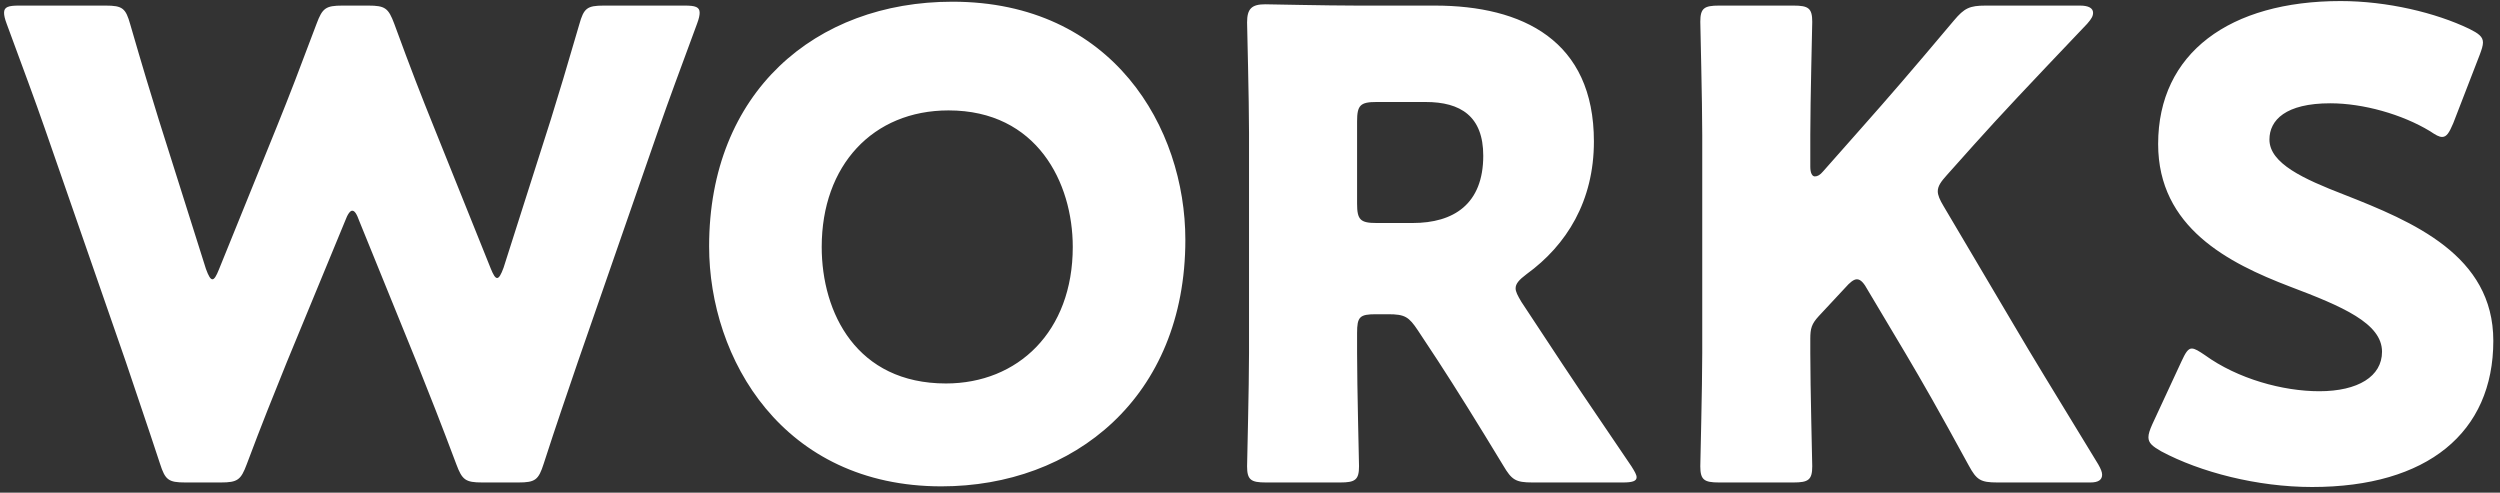 <svg width="340" height="67" viewBox="0 0 340 67" fill="none" xmlns="http://www.w3.org/2000/svg">
<rect x="0" y="0" width="340" height="67" fill="#333333" stroke="none"/>
<path d="M46.928 30.064L39.008 49.248C37.16 53.824 35.664 57.52 33.552 63.152C32.76 65.264 32.32 65.616 30.032 65.616H25.192C22.904 65.616 22.464 65.264 21.76 63.064C19.912 57.432 18.68 53.912 17.096 49.16L6.096 17.48C4.688 13.432 3.368 9.912 0.904 3.224C0.64 2.52 0.552 2.08 0.552 1.728C0.552 0.936 1.168 0.76 2.576 0.76H14.368C16.656 0.76 17.096 1.112 17.712 3.312C19.472 9.384 20.44 12.552 21.584 16.248L28.008 36.576C28.36 37.544 28.624 37.984 28.888 37.984C29.152 37.984 29.416 37.544 29.768 36.664L37.688 17.128C39.36 12.992 40.68 9.56 43.056 3.224C43.848 1.112 44.288 0.76 46.576 0.76H50.096C52.384 0.76 52.824 1.112 53.616 3.224C55.904 9.472 57.312 13.08 58.984 17.216L66.728 36.488C67.08 37.368 67.344 37.808 67.608 37.808C67.872 37.808 68.136 37.368 68.488 36.4L74.912 16.248C76.056 12.552 77.024 9.384 78.784 3.312C79.4 1.112 79.84 0.76 82.128 0.76H93.128C94.536 0.76 95.152 0.936 95.152 1.728C95.152 2.08 95.064 2.52 94.8 3.224C92.336 9.912 91.016 13.432 89.608 17.48L78.608 49.16C77.024 53.824 75.704 57.608 73.944 63.064C73.24 65.264 72.8 65.616 70.512 65.616H65.584C63.296 65.616 62.856 65.264 62.064 63.152C59.952 57.52 58.456 53.736 56.696 49.336L48.864 30.064C48.512 29.096 48.248 28.656 47.896 28.656C47.632 28.656 47.28 29.096 46.928 30.064ZM129.528 0.232C151.352 0.232 161.208 17.392 161.208 32.616C161.208 54.088 145.984 66.144 128.032 66.144C106.472 66.144 96.44 48.808 96.44 33.496C96.44 12.552 110.872 0.232 129.528 0.232ZM129 15.016C118.704 15.016 111.752 22.496 111.752 33.584C111.752 42.56 116.504 52.152 128.648 52.152C138.416 52.152 145.896 45.112 145.896 33.584C145.896 24.872 141.056 15.016 129 15.016ZM184.563 45.288V48.016C184.563 52.68 184.827 62.8 184.827 63.416C184.827 65.264 184.299 65.616 182.275 65.616H172.155C170.131 65.616 169.603 65.264 169.603 63.416C169.603 62.8 169.867 52.68 169.867 48.016V18.096C169.867 13.432 169.603 3.664 169.603 3.048C169.603 1.2 170.219 0.584 172.067 0.584C172.683 0.584 180.427 0.76 184.475 0.76H195.123C207.091 0.76 216.771 5.512 216.771 19.24C216.771 27.336 213.075 33.32 207.619 37.28C206.563 38.072 206.123 38.6 206.123 39.216C206.123 39.656 206.387 40.184 206.915 41.064L209.819 45.464C213.515 51.096 216.419 55.408 221.875 63.416C222.315 64.12 222.579 64.56 222.579 64.912C222.579 65.44 221.963 65.616 220.731 65.616H208.411C206.123 65.616 205.595 65.264 204.451 63.328C200.931 57.52 198.027 52.856 195.563 49.072L192.835 44.936C191.603 43.088 191.075 42.736 188.787 42.736H187.115C184.915 42.736 184.563 43.088 184.563 45.288ZM184.563 16.512V27.688C184.563 29.888 185.003 30.328 187.203 30.328H192.131C197.675 30.328 201.723 27.776 201.723 21.176C201.723 15.808 198.643 13.872 193.891 13.872H187.203C185.003 13.872 184.563 14.312 184.563 16.512ZM246.201 46.08V48.016C246.201 52.68 246.465 62.8 246.465 63.416C246.465 65.264 245.937 65.616 243.913 65.616H233.793C231.769 65.616 231.241 65.264 231.241 63.416C231.241 62.8 231.505 52.68 231.505 48.016V18.36C231.505 13.696 231.241 3.576 231.241 2.96C231.241 1.112 231.769 0.76 233.793 0.76H243.913C245.937 0.76 246.465 1.112 246.465 2.96C246.465 3.576 246.201 13.696 246.201 18.36V22.672C246.201 23.552 246.465 23.992 246.817 23.992C247.169 23.992 247.521 23.816 247.961 23.288L253.329 17.216C256.761 13.344 259.665 10 265.737 2.784C267.145 1.112 267.849 0.76 270.049 0.76H282.897C284.041 0.76 284.657 1.112 284.657 1.728C284.657 2.168 284.481 2.52 283.865 3.224C275.329 12.2 272.337 15.368 268.465 19.68L264.769 23.816C263.977 24.696 263.537 25.312 263.537 26.016C263.537 26.544 263.801 27.16 264.329 28.04L274.009 44.408C276.385 48.456 278.761 52.328 285.361 63.152C285.713 63.768 285.889 64.208 285.889 64.56C285.889 65.264 285.361 65.616 284.305 65.616H271.633C269.345 65.616 268.817 65.264 267.761 63.328C263.537 55.584 261.513 52.064 259.225 48.192L254.033 39.48C253.505 38.512 253.065 37.984 252.537 37.984C252.097 37.984 251.569 38.424 250.953 39.128L247.345 43C246.377 44.056 246.201 44.672 246.201 46.08ZM318.763 26.456C328.179 30.152 339.091 34.728 339.091 46.344C339.091 58.84 330.115 66.232 314.451 66.232C306.971 66.232 299.227 64.208 293.947 61.392C292.715 60.688 292.187 60.248 292.187 59.456C292.187 59.016 292.363 58.488 292.715 57.696L296.675 49.16C297.203 48.016 297.555 47.4 298.083 47.4C298.523 47.4 299.051 47.752 299.843 48.28C304.331 51.536 310.491 53.208 315.419 53.208C320.699 53.208 323.955 51.184 323.955 47.84C323.955 43.968 318.587 41.68 311.371 38.952C303.099 35.784 293.507 30.944 293.507 19.592C293.507 7.184 303.275 0.144 318.323 0.144C324.659 0.144 331.259 1.728 335.835 3.928C337.067 4.544 337.683 4.984 337.683 5.776C337.683 6.216 337.507 6.744 337.243 7.448L333.635 16.776C333.107 18.008 332.755 18.624 332.139 18.624C331.699 18.624 331.259 18.36 330.467 17.832C326.683 15.544 321.403 14.048 316.915 14.048C310.843 14.048 308.643 16.336 308.643 18.976C308.643 22.232 313.307 24.344 318.763 26.456Z" fill="white"/>
</svg>
